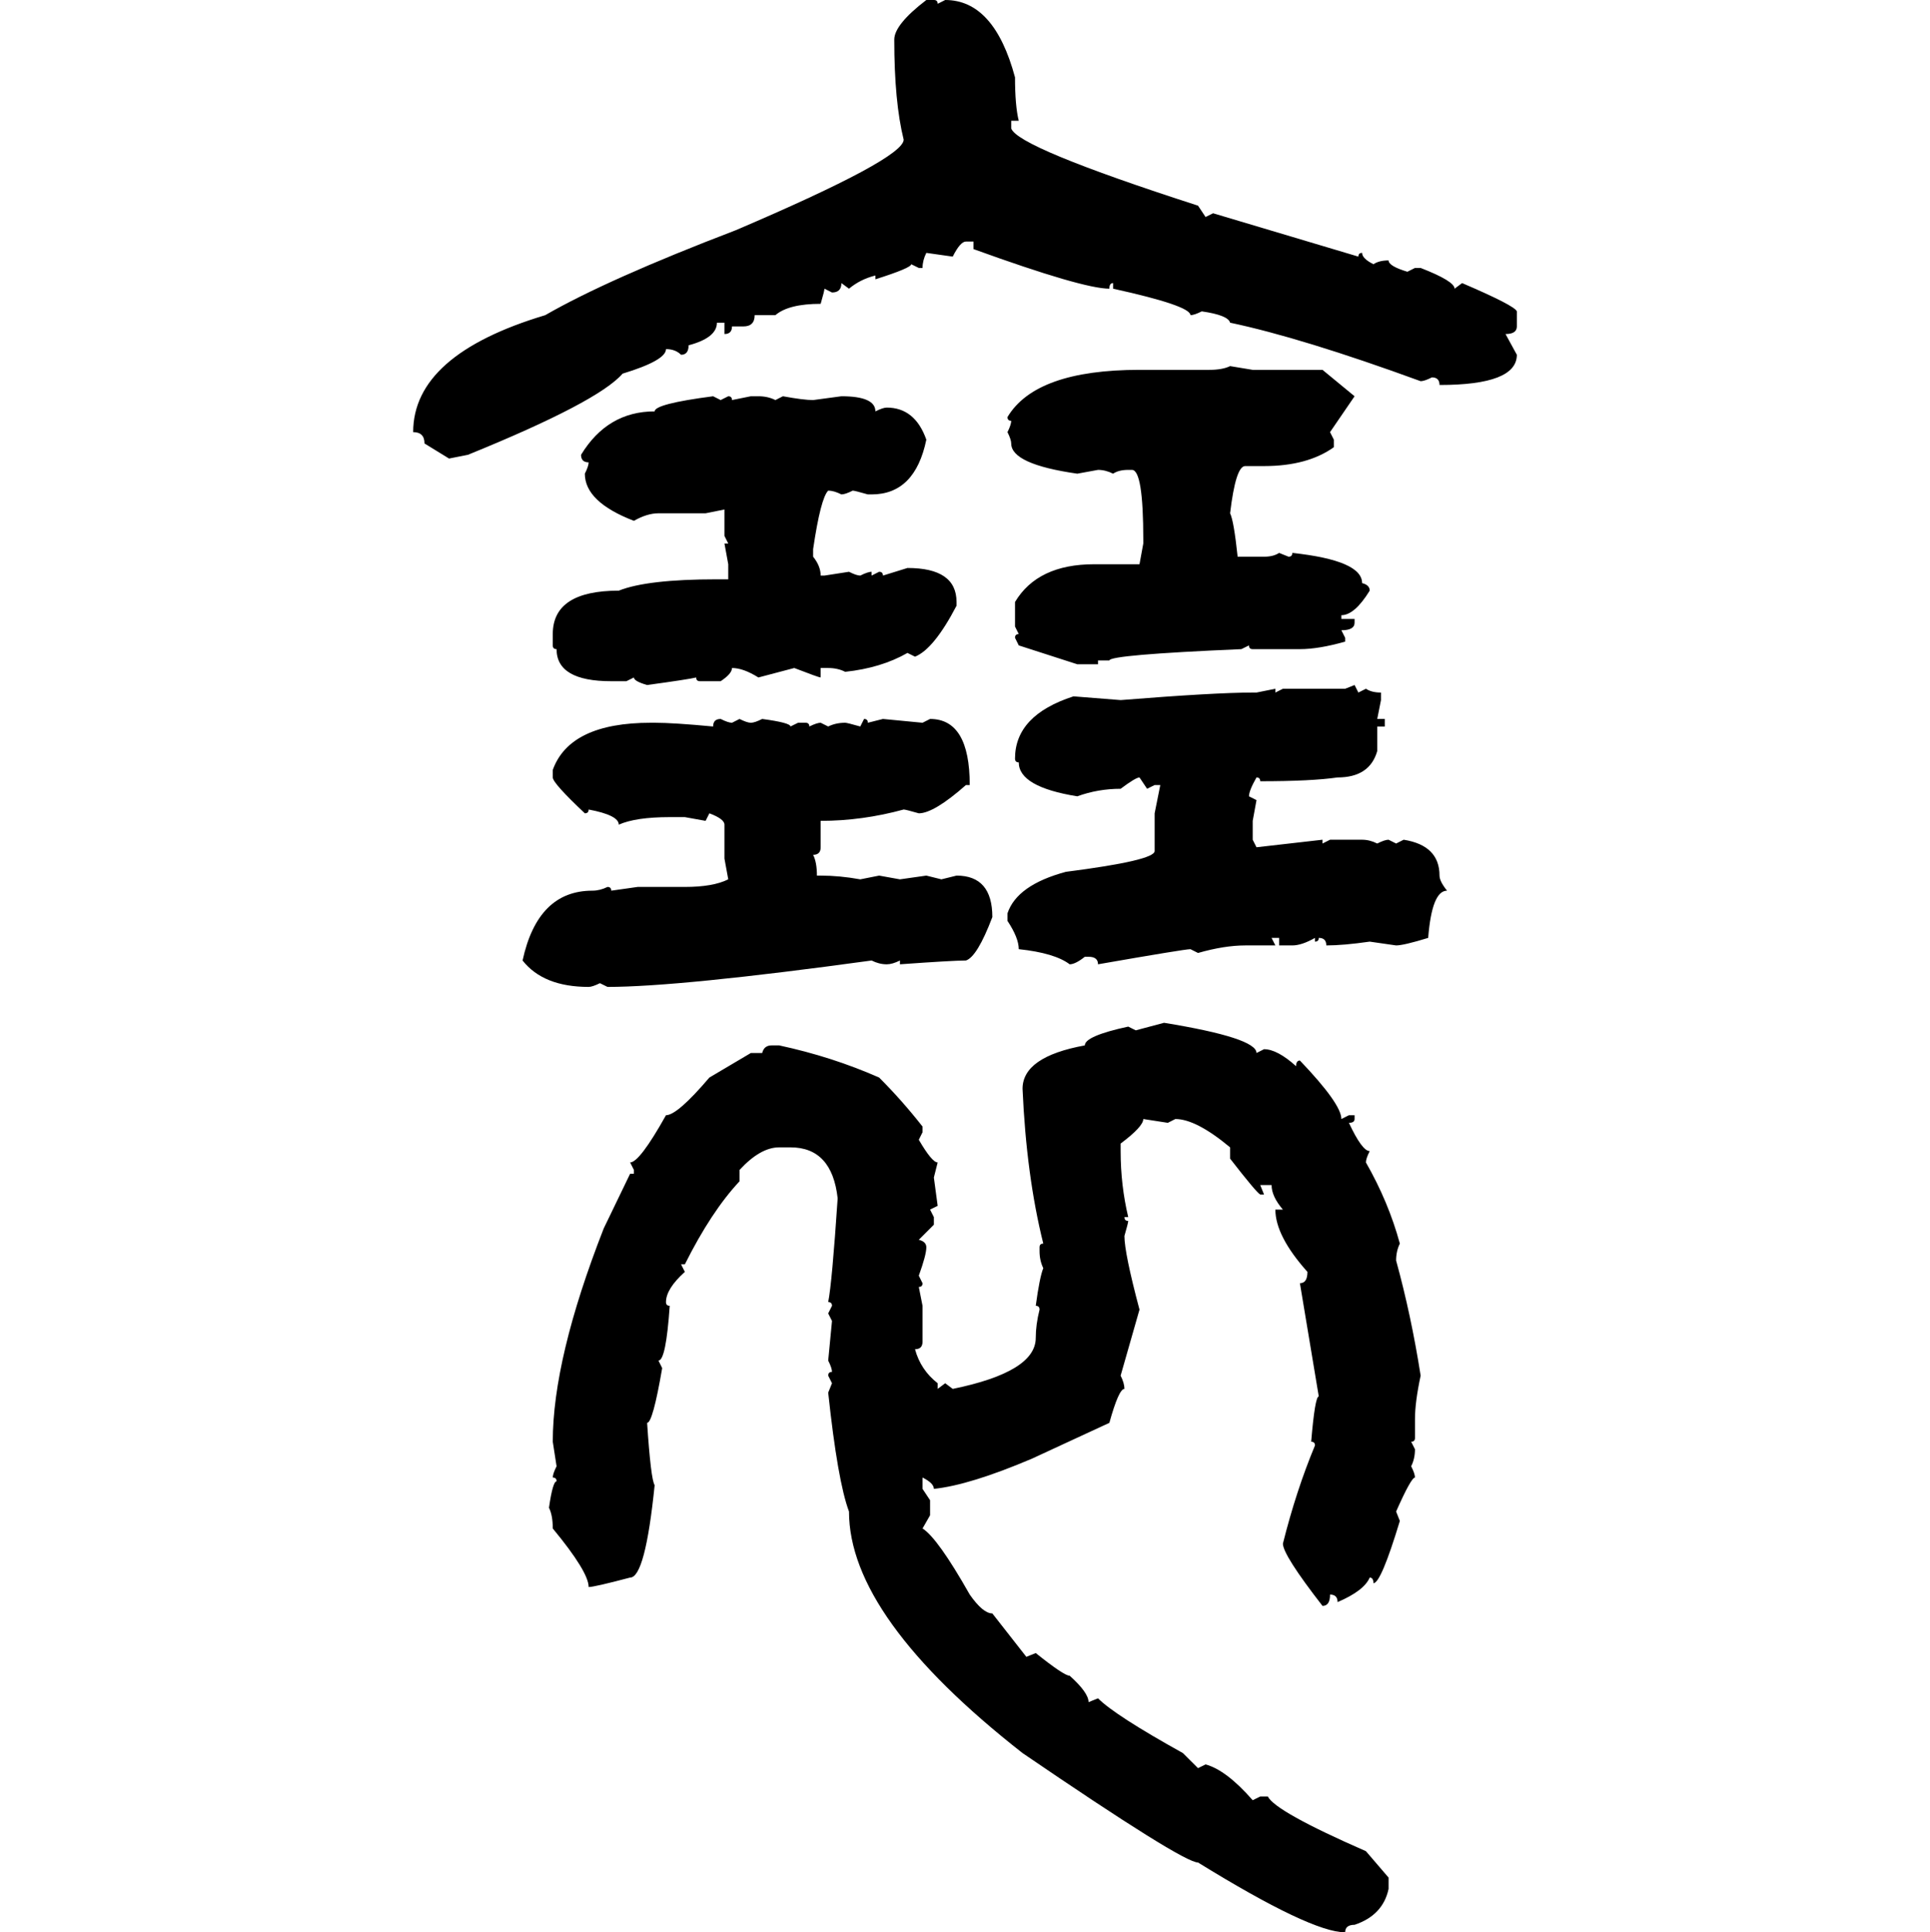 <svg xmlns="http://www.w3.org/2000/svg" xmlns:xlink="http://www.w3.org/1999/xlink" width="299.707" height="300"><path d="M143.85 0L143.85 0L145.02 0Q145.61 0 145.61 0.59L145.61 0.59L146.78 0Q154.39 0 157.62 12.01L157.62 12.01Q157.62 16.41 158.20 18.75L158.20 18.75L157.03 18.75L157.03 19.92Q157.91 22.85 186.04 31.93L186.04 31.93L187.21 33.69L188.38 33.11L210.94 39.84Q210.94 39.26 211.52 39.26L211.52 39.26Q211.52 40.14 213.28 41.02L213.28 41.02Q214.16 40.43 215.63 40.43L215.63 40.43Q215.63 41.31 218.55 42.19L218.55 42.19L219.73 41.60L220.61 41.60Q225.88 43.65 225.88 44.82L225.88 44.82L227.05 43.95Q235.25 47.46 235.55 48.34L235.55 48.34L235.55 50.68Q235.55 51.86 233.79 51.86L233.79 51.86L235.55 55.08Q235.55 59.77 223.54 59.77L223.54 59.77Q223.54 58.59 222.36 58.59L222.36 58.59Q221.19 59.18 220.61 59.18L220.61 59.18Q202.15 52.44 191.02 50.10L191.02 50.10Q190.72 48.93 186.62 48.34L186.62 48.34Q185.45 48.93 184.86 48.93L184.86 48.93Q184.86 47.46 172.85 44.82L172.85 44.82L172.85 43.95Q172.27 43.95 172.27 44.82L172.27 44.82Q168.16 44.82 151.17 38.67L151.17 38.67L151.17 37.50L150 37.50Q149.12 37.50 147.95 39.84L147.95 39.84L143.85 39.26Q143.26 40.43 143.26 41.60L143.26 41.60L142.68 41.60L141.50 41.02Q141.50 41.60 135.94 43.36L135.94 43.36L135.94 42.77Q133.59 43.36 131.84 44.82L131.84 44.82L130.66 43.95Q130.66 45.41 129.20 45.41L129.20 45.41L128.03 44.82Q128.03 45.12 127.44 47.17L127.44 47.17Q122.46 47.17 120.41 48.93L120.41 48.93L117.19 48.93Q117.19 50.68 115.43 50.68L115.43 50.68L113.67 50.68Q113.67 51.86 112.50 51.86L112.50 51.86L112.50 50.10L111.33 50.10Q111.33 52.44 106.93 53.61L106.93 53.61Q106.93 55.08 105.76 55.08L105.76 55.08Q104.88 54.20 103.42 54.20L103.42 54.20Q103.42 55.96 96.68 58.01L96.68 58.01Q92.87 62.40 72.66 70.61L72.66 70.61L69.73 71.19L65.92 68.85Q65.92 67.09 64.16 67.09L64.16 67.09Q64.16 55.08 84.67 48.93L84.67 48.93Q94.34 43.36 114.26 35.74L114.26 35.74Q140.33 24.61 140.33 21.68L140.33 21.68Q138.87 15.82 138.87 6.15L138.87 6.15Q138.87 3.81 143.85 0ZM191.02 56.84L191.02 56.84L194.53 57.42L205.37 57.42L210.35 61.52L206.54 67.09L207.13 68.26L207.13 69.43Q203.03 72.36 196.29 72.36L196.29 72.36L193.36 72.36Q191.89 72.36 191.02 79.69L191.02 79.69Q191.60 80.86 192.19 86.43L192.19 86.43L196.29 86.43Q197.75 86.43 198.63 85.84L198.63 85.84L200.10 86.43Q200.68 86.43 200.68 85.84L200.68 85.84Q211.52 87.01 211.52 90.53L211.52 90.53Q212.70 90.82 212.70 91.70L212.70 91.70Q210.35 95.51 208.30 95.51L208.30 95.51L208.30 96.09L210.35 96.09L210.35 96.68Q210.35 97.85 208.30 97.85L208.30 97.85L208.89 99.02L208.89 99.61Q204.79 100.78 201.86 100.78L201.86 100.78L194.53 100.78Q193.95 100.78 193.95 100.20L193.95 100.20L192.77 100.78Q172.27 101.66 172.27 102.54L172.27 102.54L170.51 102.54L170.51 103.13L167.29 103.13L158.20 100.20L157.62 99.02Q157.62 98.44 158.20 98.44L158.20 98.44L157.62 97.27L157.62 93.46Q161.13 87.60 169.92 87.60L169.92 87.60L176.95 87.60L177.54 84.38L177.54 83.79Q177.54 72.95 175.78 72.95L175.78 72.95L175.20 72.95Q173.73 72.95 172.85 73.54L172.85 73.54Q171.68 72.95 170.51 72.95L170.51 72.95L167.29 73.54Q157.03 72.07 157.03 68.85L157.03 68.85Q157.03 68.26 156.45 67.09L156.45 67.09Q157.03 65.92 157.03 65.33L157.03 65.33Q156.45 65.33 156.45 64.75L156.45 64.75Q160.84 57.42 176.95 57.42L176.95 57.42L187.79 57.42Q189.84 57.42 191.02 56.84ZM110.74 61.52L110.74 61.52L111.91 62.11L113.09 61.52Q113.67 61.52 113.67 62.11L113.67 62.11L116.60 61.52L117.77 61.52Q119.24 61.52 120.41 62.11L120.41 62.11L121.58 61.52Q124.80 62.11 126.27 62.11L126.27 62.11L130.66 61.52Q135.94 61.52 135.94 63.87L135.94 63.87Q137.11 63.28 137.70 63.28L137.70 63.28Q142.09 63.28 143.85 68.26L143.85 68.26Q142.09 76.76 135.35 76.76L135.35 76.76L134.77 76.76Q132.71 76.17 132.42 76.17L132.42 76.17Q131.25 76.76 130.66 76.76L130.66 76.76Q129.49 76.17 128.61 76.17L128.61 76.17Q127.44 77.34 126.27 85.25L126.27 85.25L126.27 86.43Q127.44 87.89 127.44 89.36L127.44 89.36L128.03 89.36L131.84 88.77Q133.01 89.36 133.59 89.36L133.59 89.36Q134.77 88.77 135.35 88.77L135.35 88.77L135.35 89.36L136.52 88.77Q137.11 88.77 137.11 89.36L137.11 89.36L140.92 88.18Q148.54 88.18 148.54 93.46L148.54 93.46L148.54 94.04Q145.02 100.78 142.09 101.95L142.09 101.95L140.92 101.37Q136.82 103.71 131.25 104.30L131.25 104.30Q130.08 103.71 128.61 103.71L128.61 103.71L127.44 103.71L127.44 105.18Q127.15 105.18 123.34 103.71L123.34 103.71L117.77 105.18Q115.43 103.71 113.67 103.71L113.67 103.71Q113.67 104.59 111.91 105.76L111.91 105.76L108.69 105.76Q108.11 105.76 108.11 105.18L108.11 105.18Q106.93 105.47 100.49 106.35L100.49 106.35Q98.44 105.76 98.44 105.18L98.44 105.18L97.27 105.76L94.92 105.76Q86.43 105.76 86.43 100.78L86.43 100.78Q85.84 100.78 85.84 100.20L85.84 100.20L85.84 98.44Q85.84 91.70 96.09 91.70L96.09 91.70Q100.49 89.94 111.33 89.94L111.33 89.94L113.09 89.94L113.09 87.60L112.50 84.38L113.09 84.38L112.50 83.20L112.50 79.10L109.57 79.69L102.25 79.69Q100.49 79.69 98.44 80.86L98.44 80.86Q90.82 77.93 90.82 73.54L90.82 73.54Q91.41 72.36 91.41 71.78L91.41 71.78Q90.23 71.78 90.23 70.61L90.23 70.61Q94.34 63.87 101.66 63.87L101.66 63.87Q101.66 62.70 110.74 61.52ZM208.89 106.93L210.35 106.35L210.94 107.52L212.11 106.93Q212.99 107.52 214.45 107.52L214.45 107.52L214.45 108.69L213.87 111.62L215.04 111.62L215.04 112.79L213.87 112.79L213.87 116.60Q212.70 120.70 207.71 120.70L207.71 120.70Q203.61 121.29 195.70 121.29L195.70 121.29Q195.70 120.70 195.12 120.70L195.12 120.70Q193.95 122.75 193.95 123.63L193.95 123.63L195.12 124.22L194.53 127.44L194.53 130.37L195.12 131.54L205.37 130.37L205.37 130.96L206.54 130.37L211.52 130.37Q212.70 130.37 213.87 130.96L213.87 130.96Q215.04 130.37 215.63 130.37L215.63 130.37L216.80 130.96L217.97 130.37Q223.54 131.25 223.54 135.94L223.54 135.94Q223.54 136.82 224.71 138.28L224.71 138.28Q222.36 138.28 221.78 145.61L221.78 145.61Q217.97 146.78 216.80 146.78L216.80 146.78L212.70 146.19Q208.59 146.78 205.96 146.78L205.96 146.78Q205.96 145.61 204.79 145.61L204.79 145.61Q204.79 146.19 204.20 146.19L204.20 146.19L204.20 145.61Q202.15 146.78 200.68 146.78L200.68 146.78L198.63 146.78L198.63 145.61L197.46 145.61L198.05 146.78L193.36 146.78Q190.14 146.78 186.04 147.95L186.04 147.95L184.86 147.36Q183.98 147.36 170.51 149.71L170.51 149.71Q170.51 148.54 169.04 148.54L169.04 148.54L168.46 148.54Q166.99 149.71 166.11 149.71L166.11 149.71Q163.77 147.95 158.20 147.36L158.20 147.36Q158.20 145.61 156.45 142.97L156.45 142.97L156.45 141.80Q157.91 137.40 165.53 135.35L165.53 135.35Q179.30 133.59 179.30 132.13L179.30 132.13L179.30 126.27L180.18 121.88L179.30 121.88L178.13 122.46L176.95 120.70Q176.37 120.70 174.02 122.46L174.02 122.46Q170.51 122.46 167.29 123.63L167.29 123.63Q158.20 122.17 158.20 118.36L158.20 118.36Q157.62 118.36 157.62 117.77L157.62 117.77Q157.62 111.04 166.70 108.11L166.70 108.11L174.02 108.69Q188.67 107.52 194.53 107.52L194.53 107.52L195.12 107.52L198.05 106.93L198.05 107.52L199.22 106.93L208.89 106.93ZM111.91 111.62L111.91 111.62Q113.09 112.21 113.67 112.21L113.67 112.21L114.84 111.62Q116.02 112.21 116.60 112.21L116.60 112.21Q117.19 112.21 118.36 111.62L118.36 111.62Q122.75 112.21 122.75 112.79L122.75 112.79L123.93 112.21L125.10 112.21Q125.68 112.21 125.68 112.79L125.68 112.79Q126.86 112.21 127.44 112.21L127.44 112.21L128.61 112.79Q129.79 112.21 131.25 112.21L131.25 112.21Q131.54 112.21 133.59 112.79L133.59 112.79L134.18 111.62Q134.77 111.62 134.77 112.21L134.77 112.21L137.11 111.62L143.26 112.21L144.43 111.62Q150.59 111.62 150.59 121.88L150.59 121.88L150 121.88Q145.02 126.27 142.68 126.27L142.68 126.27Q140.63 125.68 140.33 125.68L140.33 125.68Q133.89 127.44 127.44 127.44L127.44 127.44L127.44 131.54Q127.44 132.71 126.27 132.71L126.27 132.71Q126.86 133.89 126.86 135.94L126.86 135.94L127.44 135.94Q130.37 135.94 133.59 136.52L133.59 136.52L136.52 135.94L139.75 136.52L143.85 135.94L146.19 136.52L148.54 135.94Q154.10 135.94 154.10 142.38L154.10 142.38Q151.76 148.54 150 149.12L150 149.12Q147.95 149.12 139.75 149.71L139.75 149.71L139.75 149.12Q138.57 149.71 137.70 149.71L137.70 149.71Q136.52 149.71 135.35 149.12L135.35 149.12Q105.47 153.22 94.34 153.22L94.34 153.22L93.16 152.64Q91.99 153.22 91.41 153.22L91.41 153.22Q84.38 153.22 81.15 149.12L81.15 149.12Q83.50 138.28 91.99 138.28L91.99 138.28Q93.16 138.28 94.34 137.70L94.34 137.70Q94.92 137.70 94.92 138.28L94.92 138.28L99.02 137.70L106.35 137.70Q110.74 137.70 113.09 136.52L113.09 136.52L112.50 133.30L112.50 128.03Q112.50 127.15 110.16 126.27L110.16 126.27L109.57 127.44L106.35 126.86L104.00 126.86Q98.73 126.86 96.09 128.03L96.09 128.03Q96.09 126.56 91.41 125.68L91.41 125.68Q91.41 126.27 90.82 126.27L90.82 126.27Q85.84 121.58 85.84 120.70L85.84 120.70L85.84 119.53Q88.48 112.21 101.07 112.21L101.07 112.21L101.66 112.21Q104.59 112.21 110.74 112.79L110.74 112.79Q110.74 111.62 111.91 111.62ZM176.37 159.96L180.76 158.79Q195.12 161.13 195.12 163.48L195.12 163.48L196.29 162.89Q198.34 162.89 201.27 165.53L201.27 165.53Q201.27 164.65 201.86 164.65L201.86 164.65Q208.30 171.39 208.30 173.73L208.30 173.73L209.47 173.14L210.35 173.14L210.35 173.73Q210.35 174.32 209.47 174.32L209.47 174.32Q211.52 178.71 212.70 178.71L212.70 178.71Q212.11 179.88 212.11 180.47L212.11 180.47Q215.63 186.62 217.38 193.07L217.38 193.07Q216.80 194.24 216.80 195.70L216.80 195.70Q219.14 204.20 220.61 213.57L220.61 213.57Q219.73 217.68 219.73 220.31L219.73 220.31L219.73 223.24Q219.73 223.83 219.14 223.83L219.14 223.83L219.73 225Q219.73 226.46 219.14 227.64L219.14 227.64Q219.73 228.81 219.73 229.39L219.73 229.39Q219.14 229.39 216.80 234.67L216.80 234.67L217.38 236.13Q214.45 245.80 213.28 245.80L213.28 245.80Q213.28 244.92 212.70 244.92L212.70 244.92Q211.82 246.97 207.71 248.73L207.71 248.73Q207.71 247.56 206.54 247.56L206.54 247.56Q206.54 249.32 205.37 249.32L205.37 249.32Q199.22 241.41 199.22 239.65L199.22 239.65Q201.27 231.45 204.20 224.41L204.20 224.41Q204.20 223.83 203.61 223.83L203.61 223.83Q204.20 216.80 204.79 216.80L204.79 216.80L201.86 199.22Q203.03 199.22 203.03 197.46L203.03 197.46Q198.05 191.89 198.05 187.79L198.05 187.79L199.22 187.79Q197.46 185.74 197.46 183.98L197.46 183.98L195.70 183.98L196.29 185.45L195.70 185.45Q195.12 185.16 191.02 179.88L191.02 179.88L191.02 178.13Q185.74 173.73 182.52 173.73L182.52 173.73L181.35 174.32L177.54 173.73Q177.54 174.90 174.02 177.54L174.02 177.54L174.02 178.71Q174.02 183.98 175.20 188.96L175.20 188.96L174.61 188.96Q174.61 189.55 175.20 189.55L175.20 189.55Q175.20 189.84 174.61 191.89L174.61 191.89Q174.61 194.53 176.95 203.32L176.95 203.32L174.02 213.57Q174.61 214.75 174.61 215.63L174.61 215.63Q173.73 215.63 172.27 220.90L172.27 220.90L160.25 226.46Q150.59 230.57 145.02 231.15L145.02 231.15Q145.02 230.27 143.26 229.39L143.26 229.39L143.26 231.15L144.43 232.91L144.43 235.25L143.26 237.30Q145.61 238.77 150.59 247.56L150.59 247.56Q152.64 250.49 154.10 250.49L154.10 250.49L159.38 257.23L160.84 256.64Q165.23 260.16 166.11 260.16L166.11 260.16Q169.04 262.79 169.04 264.26L169.04 264.26L170.51 263.67Q173.14 266.31 183.69 272.17L183.69 272.17L186.04 274.51L187.21 273.93Q190.43 274.80 194.53 279.49L194.53 279.49L195.70 278.91L196.88 278.91Q198.05 281.25 212.11 287.40L212.11 287.40L215.63 291.50L215.63 293.26Q214.75 297.36 210.35 298.83L210.35 298.83Q208.89 298.83 208.89 300L208.89 300Q203.61 300 186.04 289.16L186.04 289.16Q183.69 289.16 158.79 272.17L158.79 272.17Q131.84 251.07 131.84 234.67L131.84 234.67Q130.08 229.98 128.61 216.21L128.61 216.21L129.20 214.75L128.61 213.57Q128.61 212.99 129.20 212.99L129.20 212.99Q129.20 212.40 128.61 211.23L128.61 211.23L129.20 205.08L128.61 203.91L129.20 202.73Q129.20 202.15 128.61 202.15L128.61 202.15Q129.20 199.22 130.08 186.04L130.08 186.04Q129.20 178.13 122.75 178.13L122.75 178.13L121.00 178.13Q118.07 178.13 114.84 181.64L114.84 181.64L114.84 183.40Q110.45 188.09 106.35 196.29L106.35 196.29L105.76 196.29L106.35 197.46Q103.42 200.10 103.42 202.15L103.42 202.15Q103.42 202.73 104.00 202.73L104.00 202.73Q103.42 211.23 102.25 211.23L102.25 211.23L102.83 212.40Q101.37 220.90 100.49 220.90L100.49 220.90Q101.07 229.69 101.66 230.57L101.66 230.57Q100.20 244.92 97.85 244.92L97.85 244.92Q92.29 246.39 91.41 246.39L91.41 246.39Q91.41 244.04 85.84 237.30L85.84 237.30Q85.84 235.25 85.25 234.08L85.25 234.08Q85.84 229.98 86.43 229.98L86.43 229.98Q86.43 229.39 85.84 229.39L85.84 229.39Q85.84 228.81 86.43 227.64L86.43 227.64L85.84 223.83Q85.84 210.94 93.75 190.72L93.75 190.72L97.85 182.23L98.44 182.23L98.44 181.64L97.85 180.47Q99.32 180.47 103.42 173.14L103.42 173.14Q105.18 173.14 110.16 167.29L110.16 167.29L116.60 163.48L118.36 163.48Q118.65 162.30 119.82 162.30L119.82 162.30L121.00 162.30Q129.20 164.06 136.52 167.29L136.52 167.29Q140.04 170.80 143.26 174.90L143.26 174.90L143.26 175.78L142.68 176.95Q144.73 180.47 145.61 180.47L145.61 180.47L145.02 182.81L145.61 187.21L144.43 187.79L145.02 188.96L145.02 190.14L142.68 192.48Q143.85 192.77 143.85 193.65L143.85 193.65Q143.85 194.82 142.68 198.05L142.68 198.05L143.26 199.22Q143.26 199.80 142.68 199.80L142.68 199.80L143.26 202.73L143.26 208.30Q143.26 209.47 142.09 209.47L142.09 209.47Q142.97 212.70 145.61 214.75L145.61 214.75L145.61 215.63L146.78 214.75L147.95 215.63Q160.84 212.99 160.84 207.71L160.84 207.71Q160.84 205.66 161.43 203.32L161.43 203.32Q161.43 202.73 160.84 202.73L160.84 202.73Q161.43 198.34 162.01 196.88L162.01 196.88Q161.43 195.70 161.43 194.24L161.43 194.24L161.43 193.65Q161.43 193.07 162.01 193.07L162.01 193.07Q159.38 182.52 158.79 169.04L158.79 169.04Q158.79 164.06 168.46 162.30L168.46 162.30Q168.46 160.84 175.20 159.38L175.20 159.38L176.37 159.96Z"/></svg>